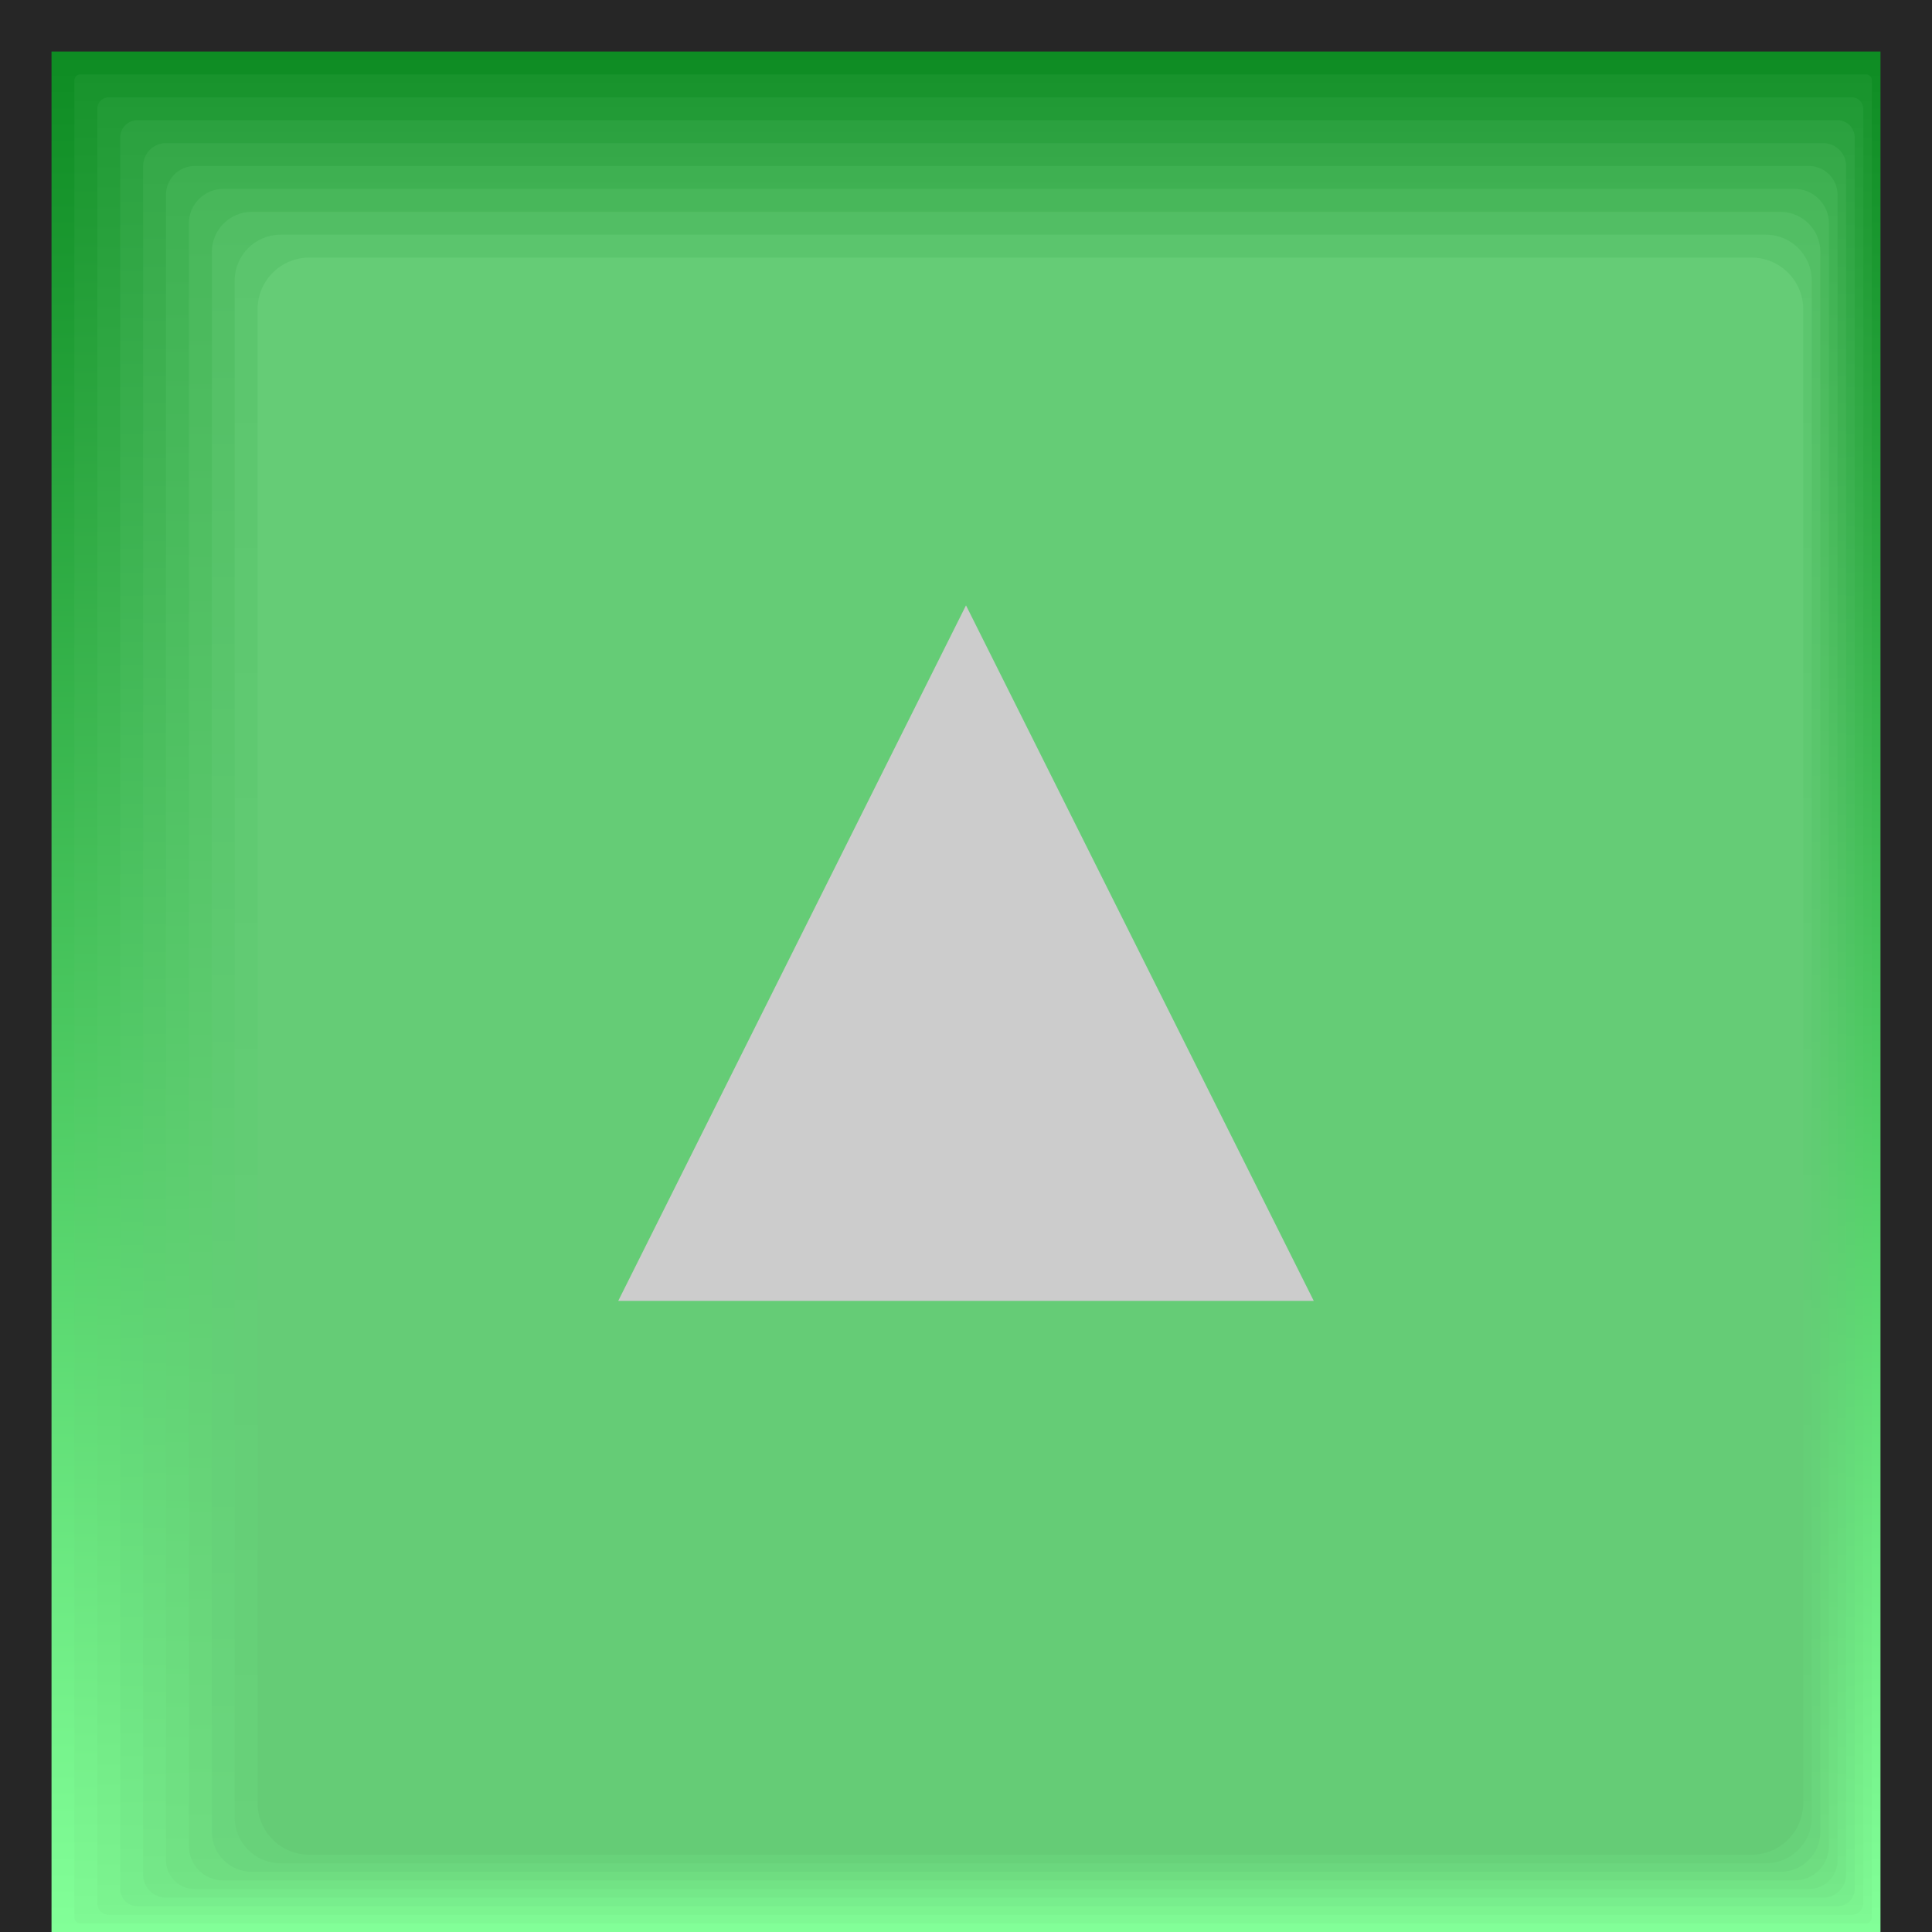 <?xml version="1.0" encoding="utf-8"?>
<!-- Generator: Adobe Illustrator 16.2.0, SVG Export Plug-In . SVG Version: 6.00 Build 0)  -->
<!DOCTYPE svg PUBLIC "-//W3C//DTD SVG 1.1//EN" "http://www.w3.org/Graphics/SVG/1.1/DTD/svg11.dtd">
<svg version="1.1" id="_x40_rx0.2_x2C_0.8_x40_ry0.2_x2C_0.8"
	 xmlns="http://www.w3.org/2000/svg" xmlns:xlink="http://www.w3.org/1999/xlink" x="0px" y="0px" width="150px" height="150px"
	 viewBox="0 0 150 150" enable-background="new 0 0 150 150" xml:space="preserve">
<g>
	<g>
		<rect x="0" fill-rule="evenodd" clip-rule="evenodd" fill="#262626" width="150" height="150"/>
	</g>
	<g>
		<g>
			<linearGradient id="SVGID_1_" gradientUnits="userSpaceOnUse" x1="74.999" y1="150" x2="74.999" y2="4">
				<stop  offset="0" style="stop-color:#82FF98"/>
				<stop  offset="1" style="stop-color:#0E8C23"/>
			</linearGradient>
			<rect x="4" y="4" fill-rule="evenodd" clip-rule="evenodd" fill="url(#SVGID_1_)" width="142" height="146"/>
		</g>
		<g>
			<linearGradient id="SVGID_2_" gradientUnits="userSpaceOnUse" x1="75.555" y1="149.333" x2="75.555" y2="5.778">
				<stop  offset="0" style="stop-color:#7FF994"/>
				<stop  offset="1" style="stop-color:#18932C"/>
			</linearGradient>
			<path fill="url(#SVGID_2_)" d="M145.333,148.889c0,0.244-0.2,0.444-0.444,0.444H6.221c-0.244,0-0.444-0.2-0.444-0.444V6.222
				c0-0.244,0.2-0.444,0.444-0.444h138.667c0.244,0,0.444,0.2,0.444,0.444V148.889z"/>
		</g>
		<g>
			<linearGradient id="SVGID_3_" gradientUnits="userSpaceOnUse" x1="76.111" y1="148.667" x2="76.111" y2="7.556">
				<stop  offset="0" style="stop-color:#7CF490"/>
				<stop  offset="1" style="stop-color:#219A35"/>
			</linearGradient>
			<path fill="url(#SVGID_3_)" d="M144.666,147.778c0,0.489-0.4,0.889-0.889,0.889H8.444c-0.489,0-0.889-0.4-0.889-0.889V8.444
				c0-0.489,0.4-0.889,0.889-0.889h135.333c0.489,0,0.889,0.4,0.889,0.889V147.778z"/>
		</g>
		<g>
			<linearGradient id="SVGID_4_" gradientUnits="userSpaceOnUse" x1="76.666" y1="148" x2="76.666" y2="9.334">
				<stop  offset="0" style="stop-color:#78EE8D"/>
				<stop  offset="1" style="stop-color:#2BA13F"/>
			</linearGradient>
			<path fill="url(#SVGID_4_)" d="M143.999,146.667c0,0.733-0.6,1.333-1.333,1.333H10.667c-0.733,0-1.333-0.6-1.333-1.333v-136
				c0-0.733,0.6-1.333,1.333-1.333h131.999c0.733,0,1.333,0.6,1.333,1.333V146.667z"/>
		</g>
		<g>
			<linearGradient id="SVGID_5_" gradientUnits="userSpaceOnUse" x1="77.222" y1="147.333" x2="77.222" y2="11.111">
				<stop  offset="0" style="stop-color:#75E889"/>
				<stop  offset="1" style="stop-color:#35A848"/>
			</linearGradient>
			<path fill="url(#SVGID_5_)" d="M143.333,145.555c0,0.978-0.8,1.778-1.778,1.778H12.888c-0.978,0-1.778-0.8-1.778-1.778V12.889
				c0-0.978,0.8-1.778,1.778-1.778h128.667c0.978,0,1.778,0.8,1.778,1.778V145.555z"/>
		</g>
		<g>
			<linearGradient id="SVGID_6_" gradientUnits="userSpaceOnUse" x1="77.777" y1="146.667" x2="77.777" y2="12.889">
				<stop  offset="0" style="stop-color:#72E385"/>
				<stop  offset="1" style="stop-color:#3EB051"/>
			</linearGradient>
			<path fill="url(#SVGID_6_)" d="M142.666,144.444c0,1.222-1,2.222-2.222,2.222H15.111c-1.222,0-2.222-1-2.222-2.222V15.111
				c0-1.222,1-2.222,2.222-2.222h125.333c1.222,0,2.222,1,2.222,2.222V144.444z"/>
		</g>
		<g>
			<linearGradient id="SVGID_7_" gradientUnits="userSpaceOnUse" x1="78.332" y1="146" x2="78.332" y2="14.667">
				<stop  offset="0" style="stop-color:#6FDD81"/>
				<stop  offset="1" style="stop-color:#48B75A"/>
			</linearGradient>
			<path fill="url(#SVGID_7_)" d="M141.999,143.333c0,1.466-1.2,2.667-2.667,2.667h-122c-1.466,0-2.667-1.2-2.667-2.667v-126
				c0-1.466,1.2-2.667,2.667-2.667h122c1.466,0,2.667,1.2,2.667,2.667V143.333z"/>
		</g>
		<g>
			<linearGradient id="SVGID_8_" gradientUnits="userSpaceOnUse" x1="78.888" y1="145.333" x2="78.888" y2="16.444">
				<stop  offset="0" style="stop-color:#6BD77E"/>
				<stop  offset="1" style="stop-color:#52BE64"/>
			</linearGradient>
			<path fill="url(#SVGID_8_)" d="M141.333,142.222c0,1.711-1.4,3.111-3.111,3.111H19.555c-1.711,0-3.111-1.4-3.111-3.111V19.556
				c0-1.711,1.4-3.111,3.111-3.111h118.667c1.711,0,3.111,1.4,3.111,3.111V142.222z"/>
		</g>
		<g>
			<linearGradient id="SVGID_9_" gradientUnits="userSpaceOnUse" x1="79.444" y1="144.667" x2="79.444" y2="18.222">
				<stop  offset="0" style="stop-color:#68D27A"/>
				<stop  offset="1" style="stop-color:#5BC56D"/>
			</linearGradient>
			<path fill="url(#SVGID_9_)" d="M140.666,141.111c0,1.956-1.6,3.556-3.556,3.556H21.777c-1.956,0-3.556-1.6-3.556-3.556V21.778
				c0-1.956,1.6-3.556,3.556-3.556H137.11c1.956,0,3.556,1.6,3.556,3.556V141.111z"/>
		</g>
		<g>
			<path fill="#65CC76" d="M140,140c0,2.2-1.8,4-4,4H24c-2.2,0-4-1.8-4-4V24c0-2.2,1.8-4,4-4h112c2.2,0,4,1.8,4,4V140z"/>
		</g>
	</g>
	<polygon fill="#CCCCCC" points="48,101 75,47 102,101 	"/>
</g>
</svg>
